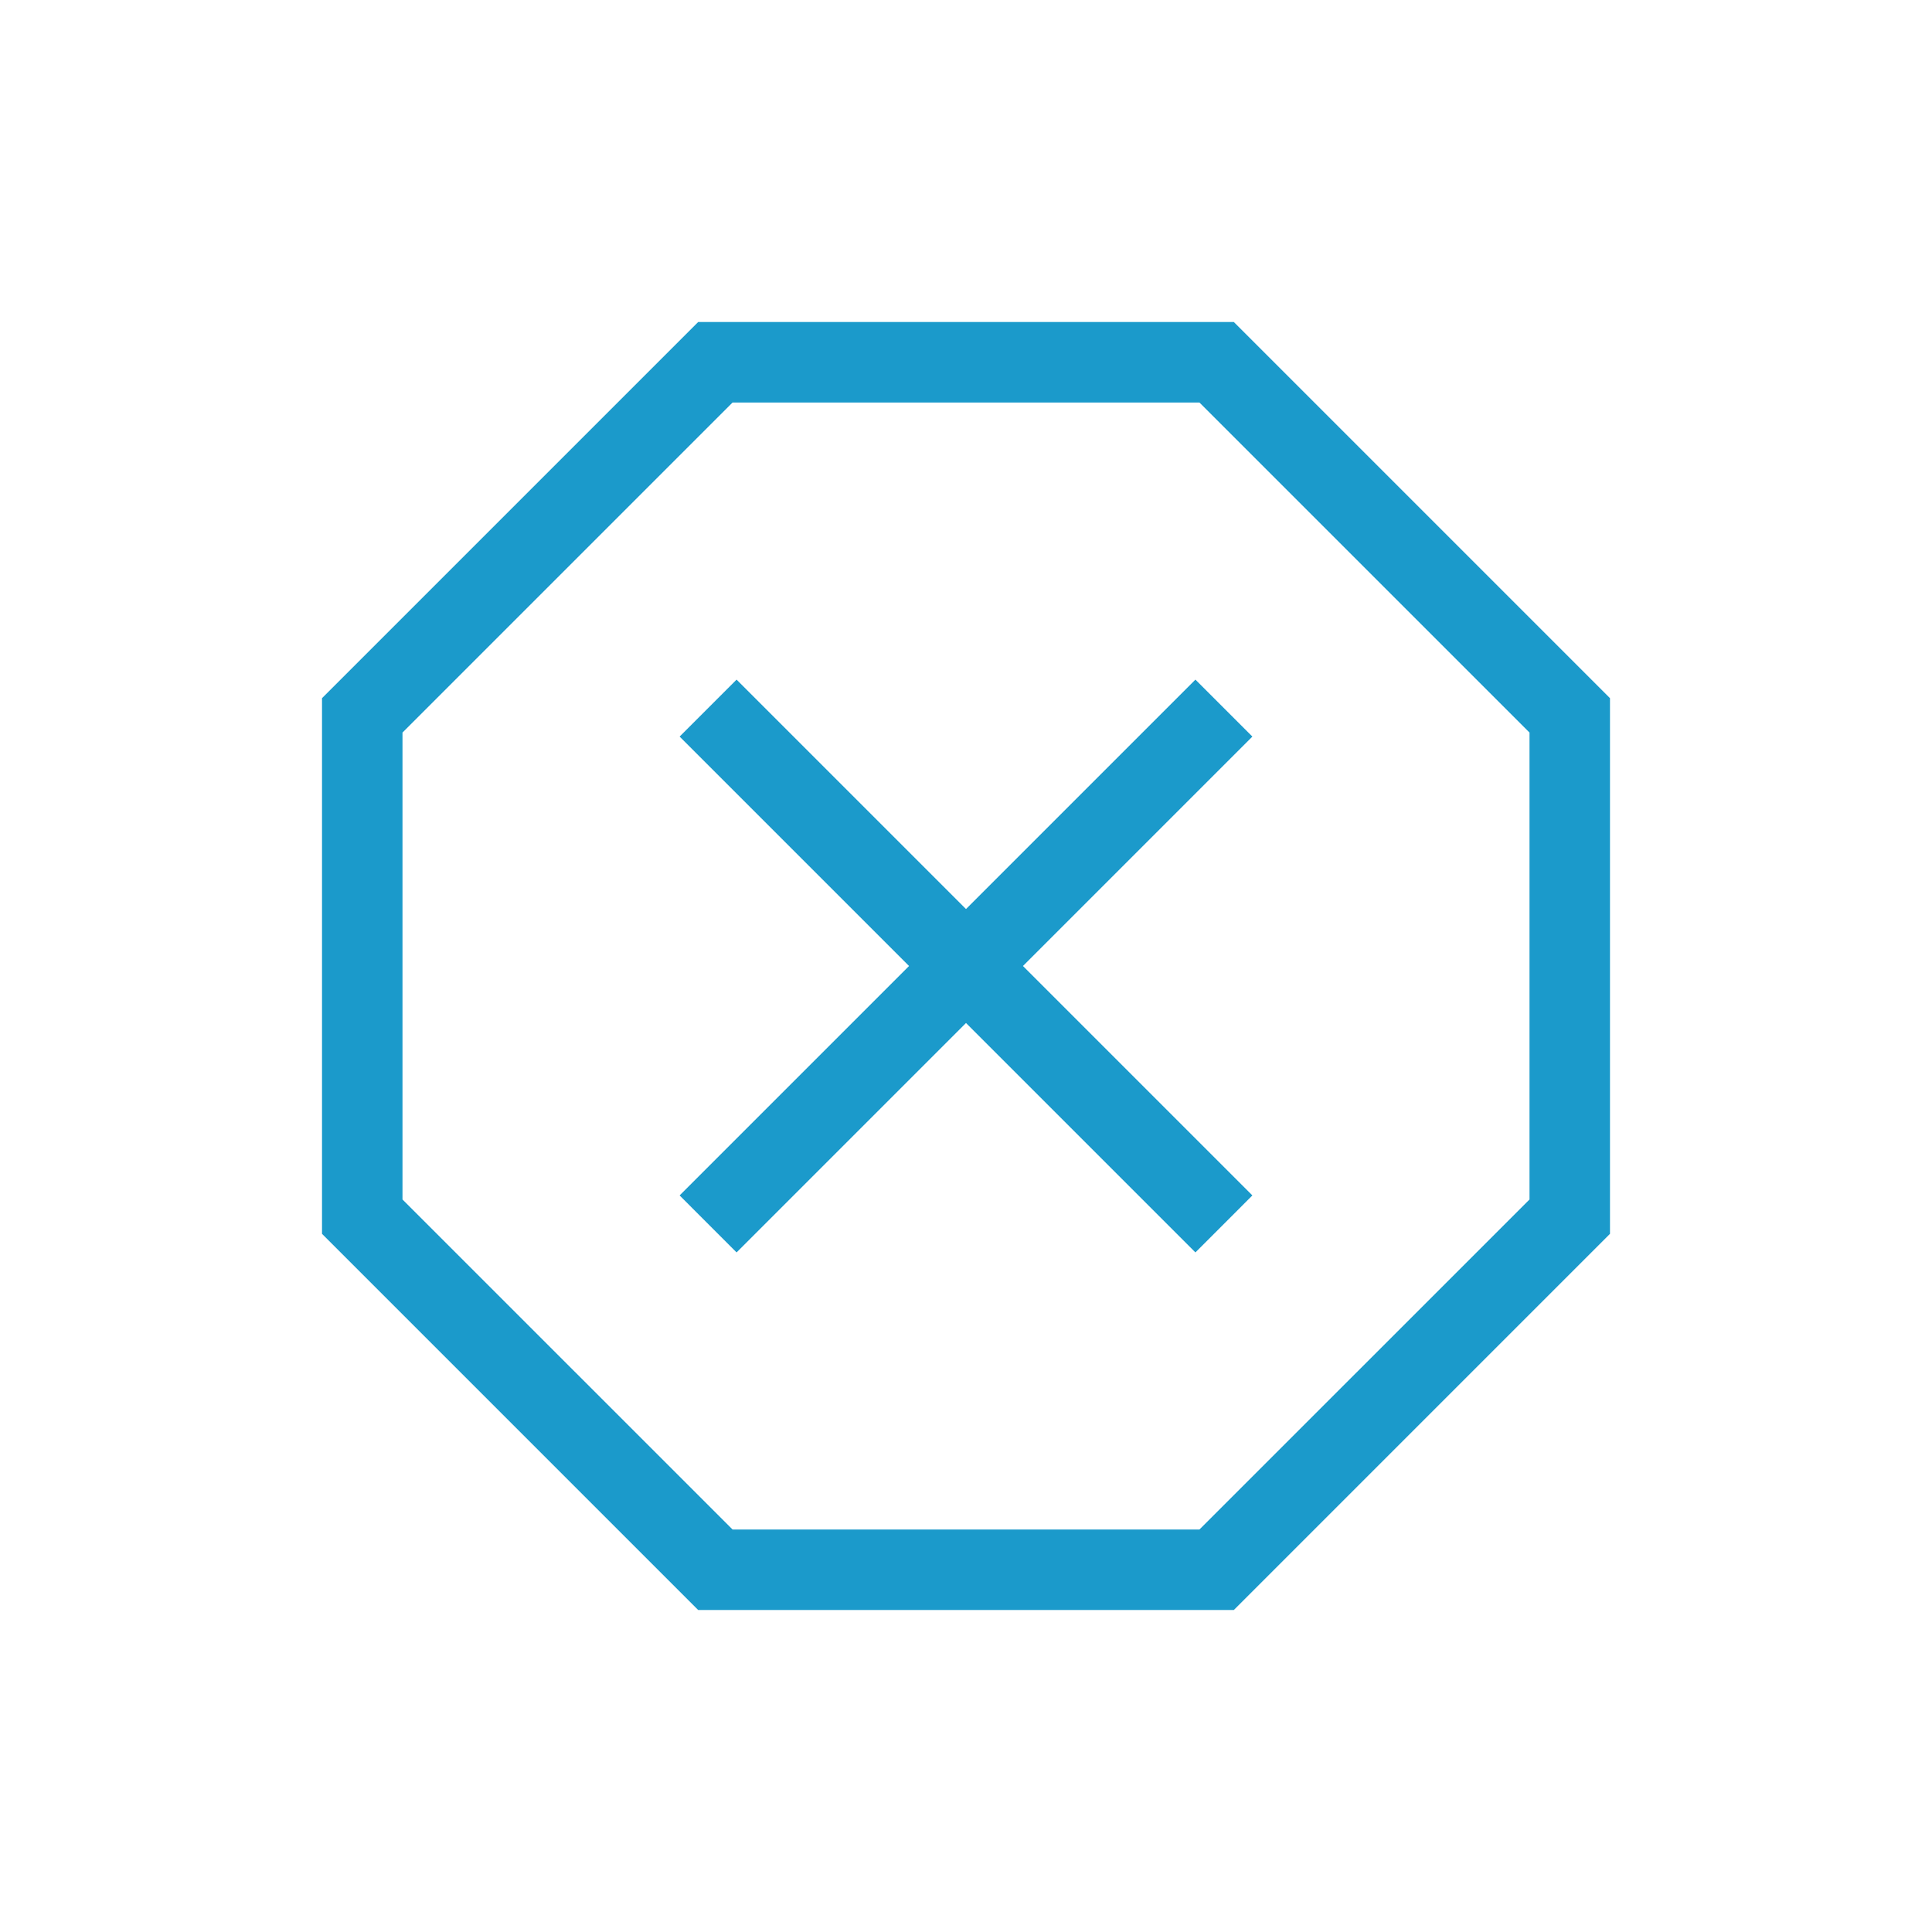 <svg width="64" height="64" viewBox="0 0 64 64" fill="none" xmlns="http://www.w3.org/2000/svg">
<mask id="mask0_121_67" style="mask-type:alpha" maskUnits="userSpaceOnUse" x="0" y="0" width="64" height="64">
<rect width="64" height="64" fill="#D9D9D9"/>
</mask>
<g mask="url(#mask0_121_67)">
<path d="M23.128 53.334L10.667 40.872V23.128L23.128 10.667H40.872L53.333 23.128V40.872L40.872 53.334H23.128ZM24.4 41.488L32 33.888L39.6 41.488L41.487 39.6L33.887 32L41.487 24.4L39.6 22.513L32 30.113L24.4 22.513L22.513 24.4L30.113 32L22.513 39.6L24.4 41.488ZM24.267 50.667H39.733L50.667 39.734V24.267L39.733 13.334H24.267L13.333 24.267V39.734L24.267 50.667Z" fill="#1B9ACB"/>
</g>
</svg>
